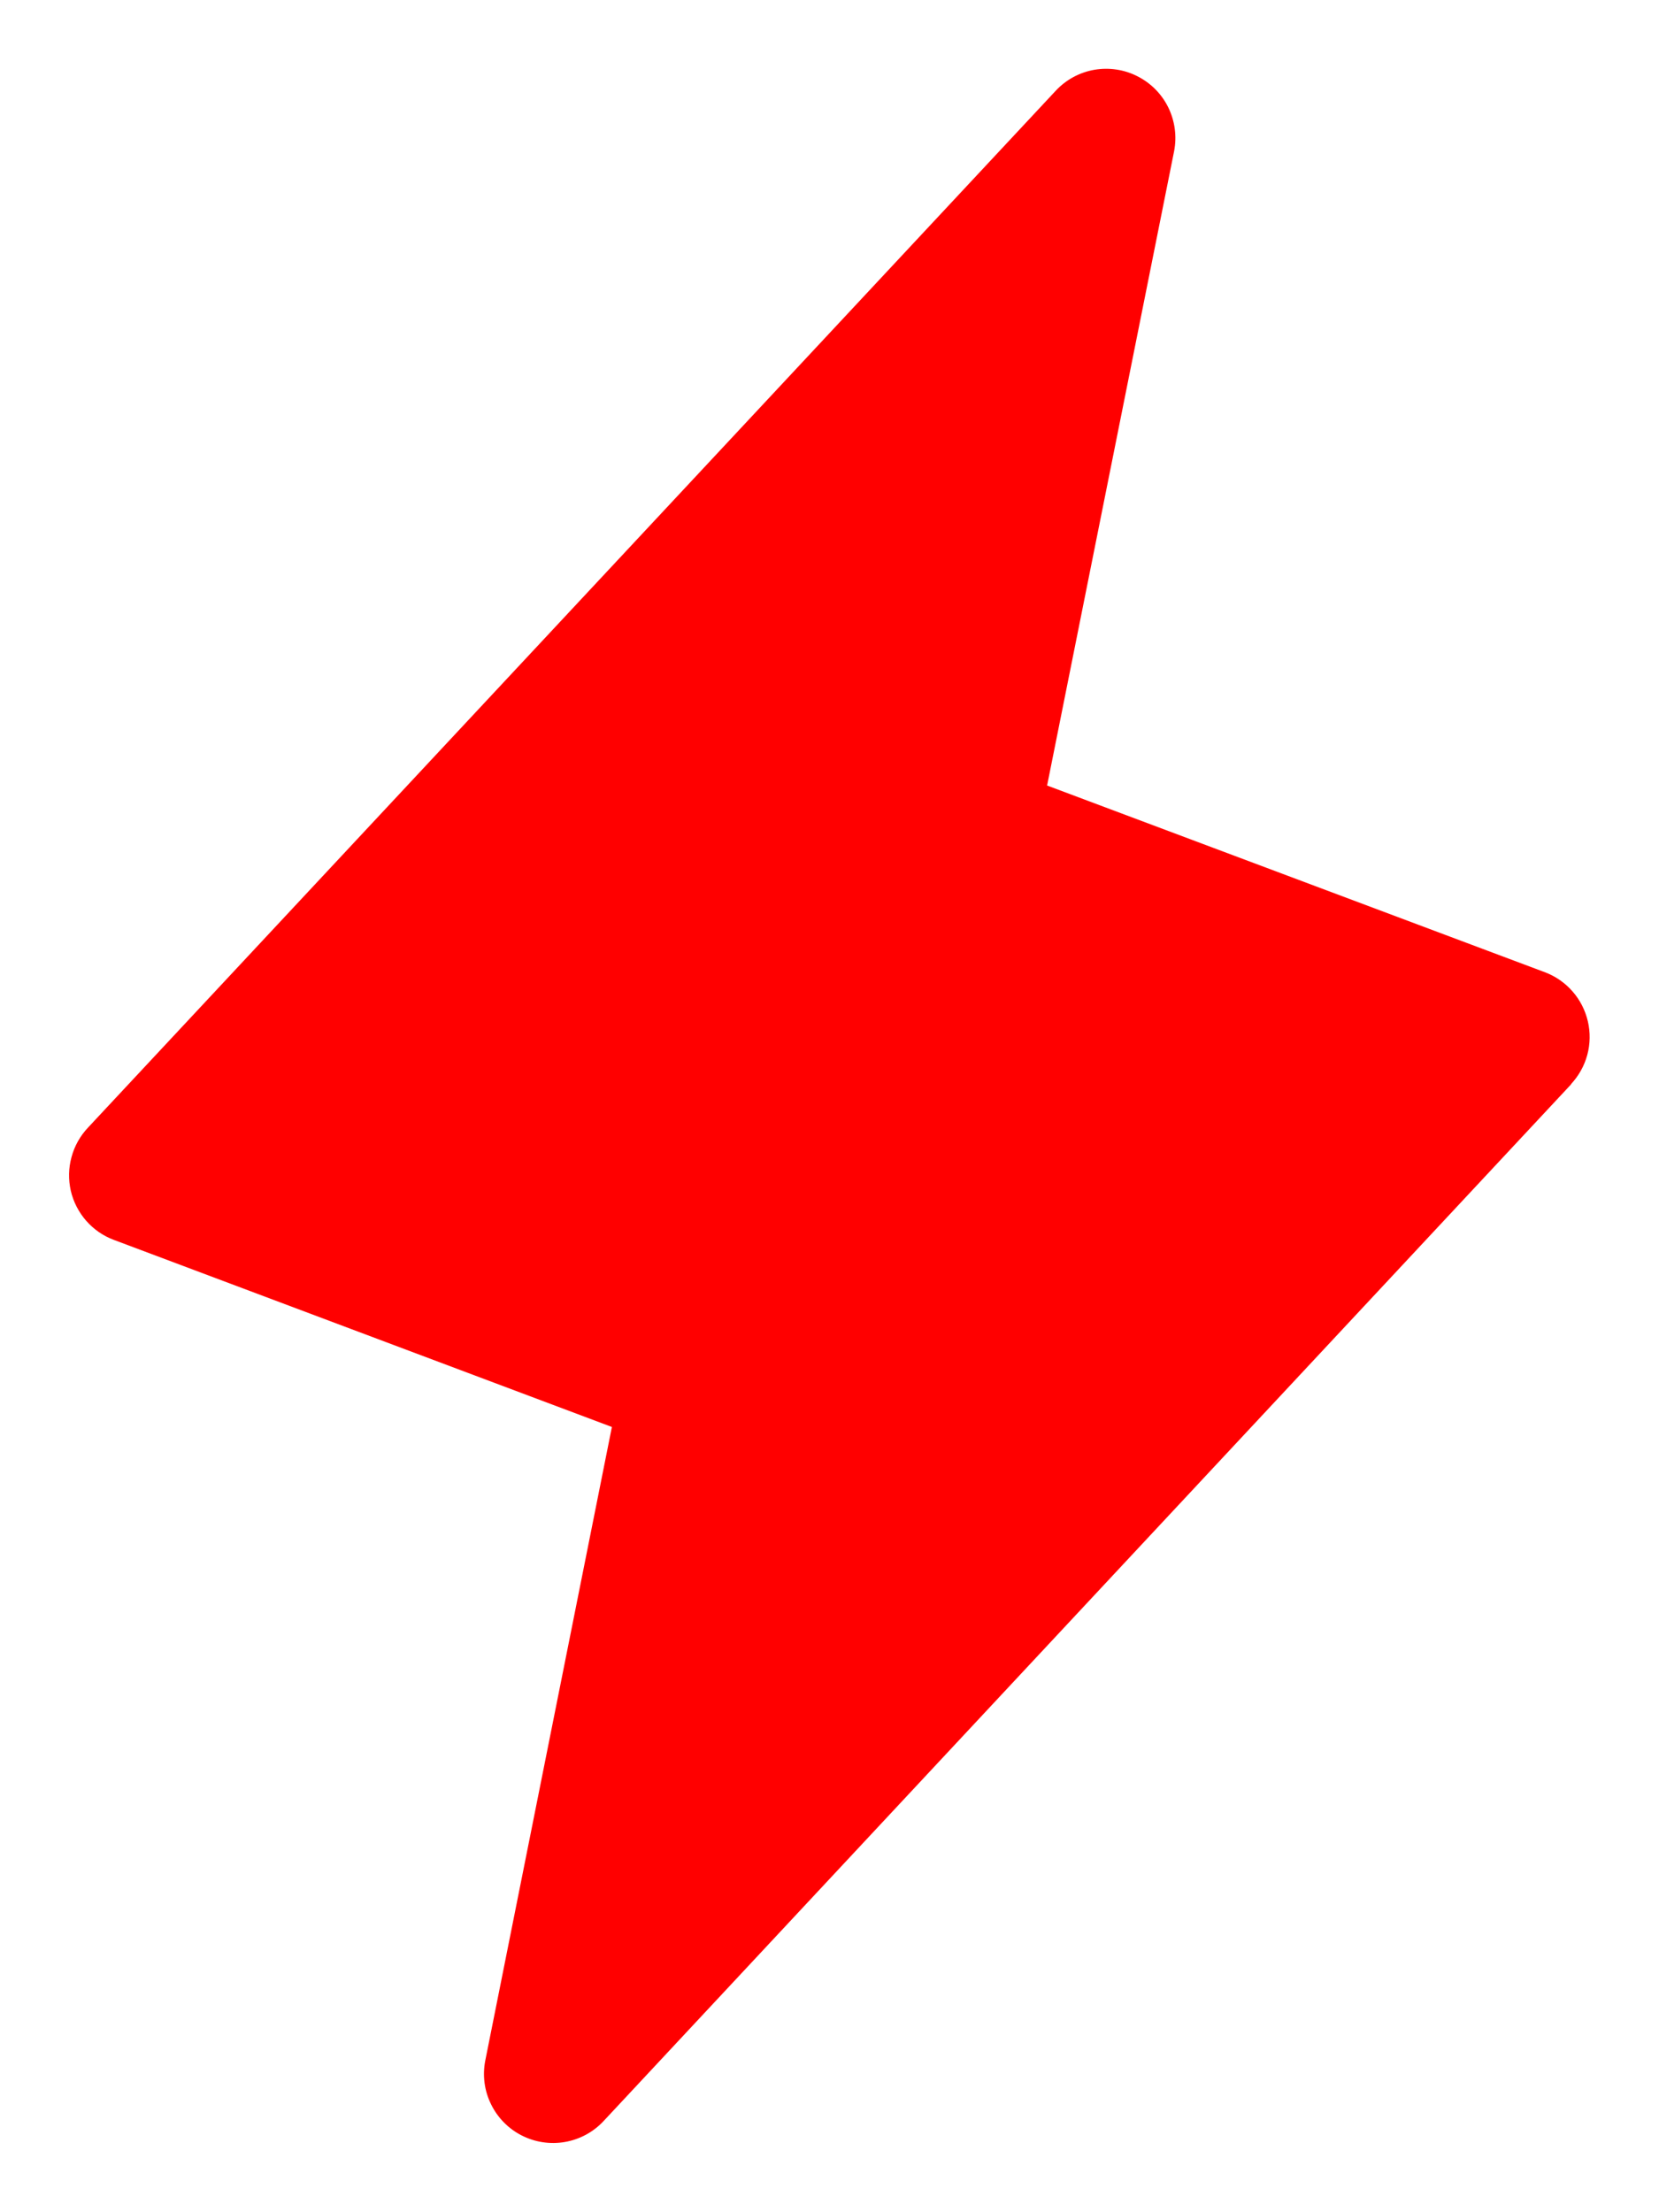 <svg width="18" height="24" viewBox="0 0 18 24" fill="none" xmlns="http://www.w3.org/2000/svg">
<path d="M17.048 11.762L6.548 23.012C6.437 23.131 6.29 23.21 6.13 23.238C5.97 23.266 5.805 23.241 5.66 23.167C5.515 23.093 5.398 22.974 5.327 22.827C5.255 22.681 5.234 22.515 5.265 22.356L6.639 15.481L1.237 13.452C1.12 13.409 1.017 13.337 0.935 13.244C0.854 13.151 0.796 13.039 0.768 12.918C0.741 12.798 0.743 12.672 0.776 12.553C0.808 12.433 0.87 12.323 0.955 12.233L11.455 0.984C11.566 0.865 11.713 0.785 11.874 0.757C12.034 0.73 12.199 0.754 12.344 0.829C12.489 0.903 12.606 1.022 12.677 1.168C12.748 1.315 12.77 1.48 12.739 1.64L11.361 8.522L16.763 10.548C16.879 10.592 16.981 10.663 17.062 10.756C17.143 10.848 17.2 10.96 17.228 11.08C17.256 11.2 17.254 11.325 17.222 11.444C17.19 11.563 17.129 11.672 17.045 11.762H17.048Z" fill="#FF0000"/>
</svg>
